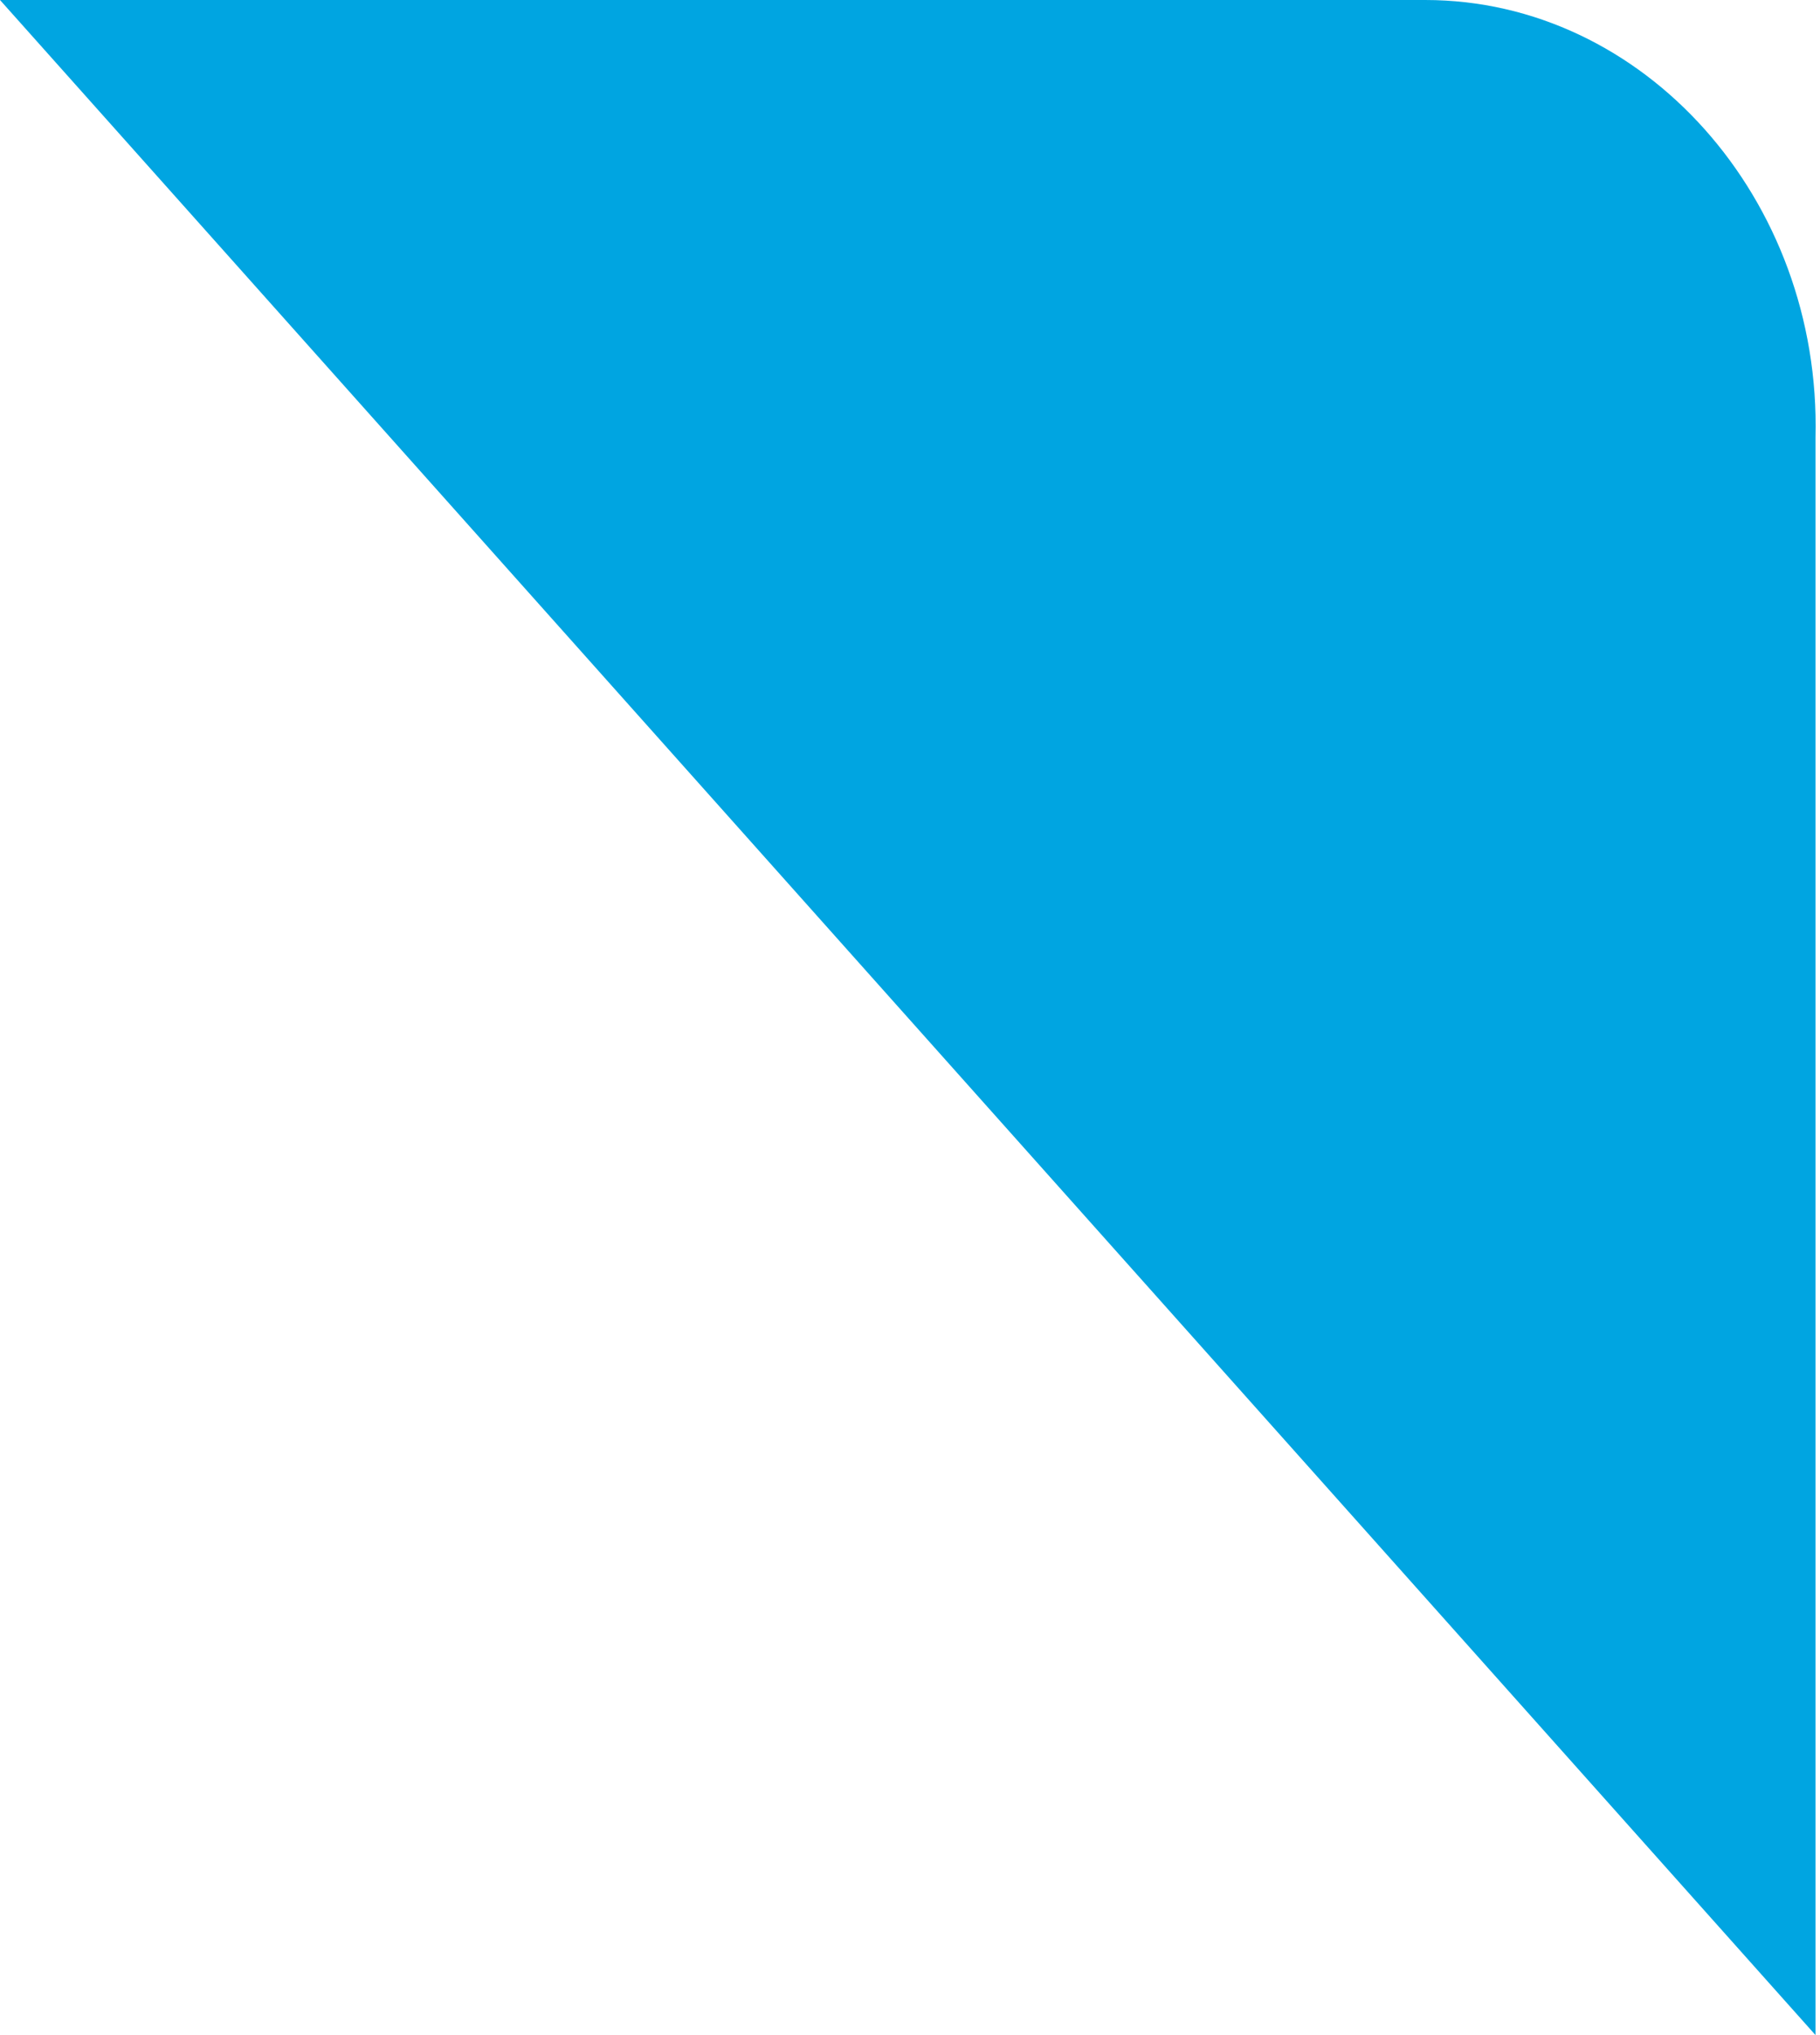 <?xml version="1.0" encoding="UTF-8"?> <svg xmlns="http://www.w3.org/2000/svg" width="34" height="38" viewBox="0 0 34 38" fill="none"> <path d="M26.625 0H0L7.291 8.169L26.625 29.831L33.916 38V8.169C34.026 3.713 30.712 0 26.625 0Z" fill="#00A5E1"></path> </svg> 